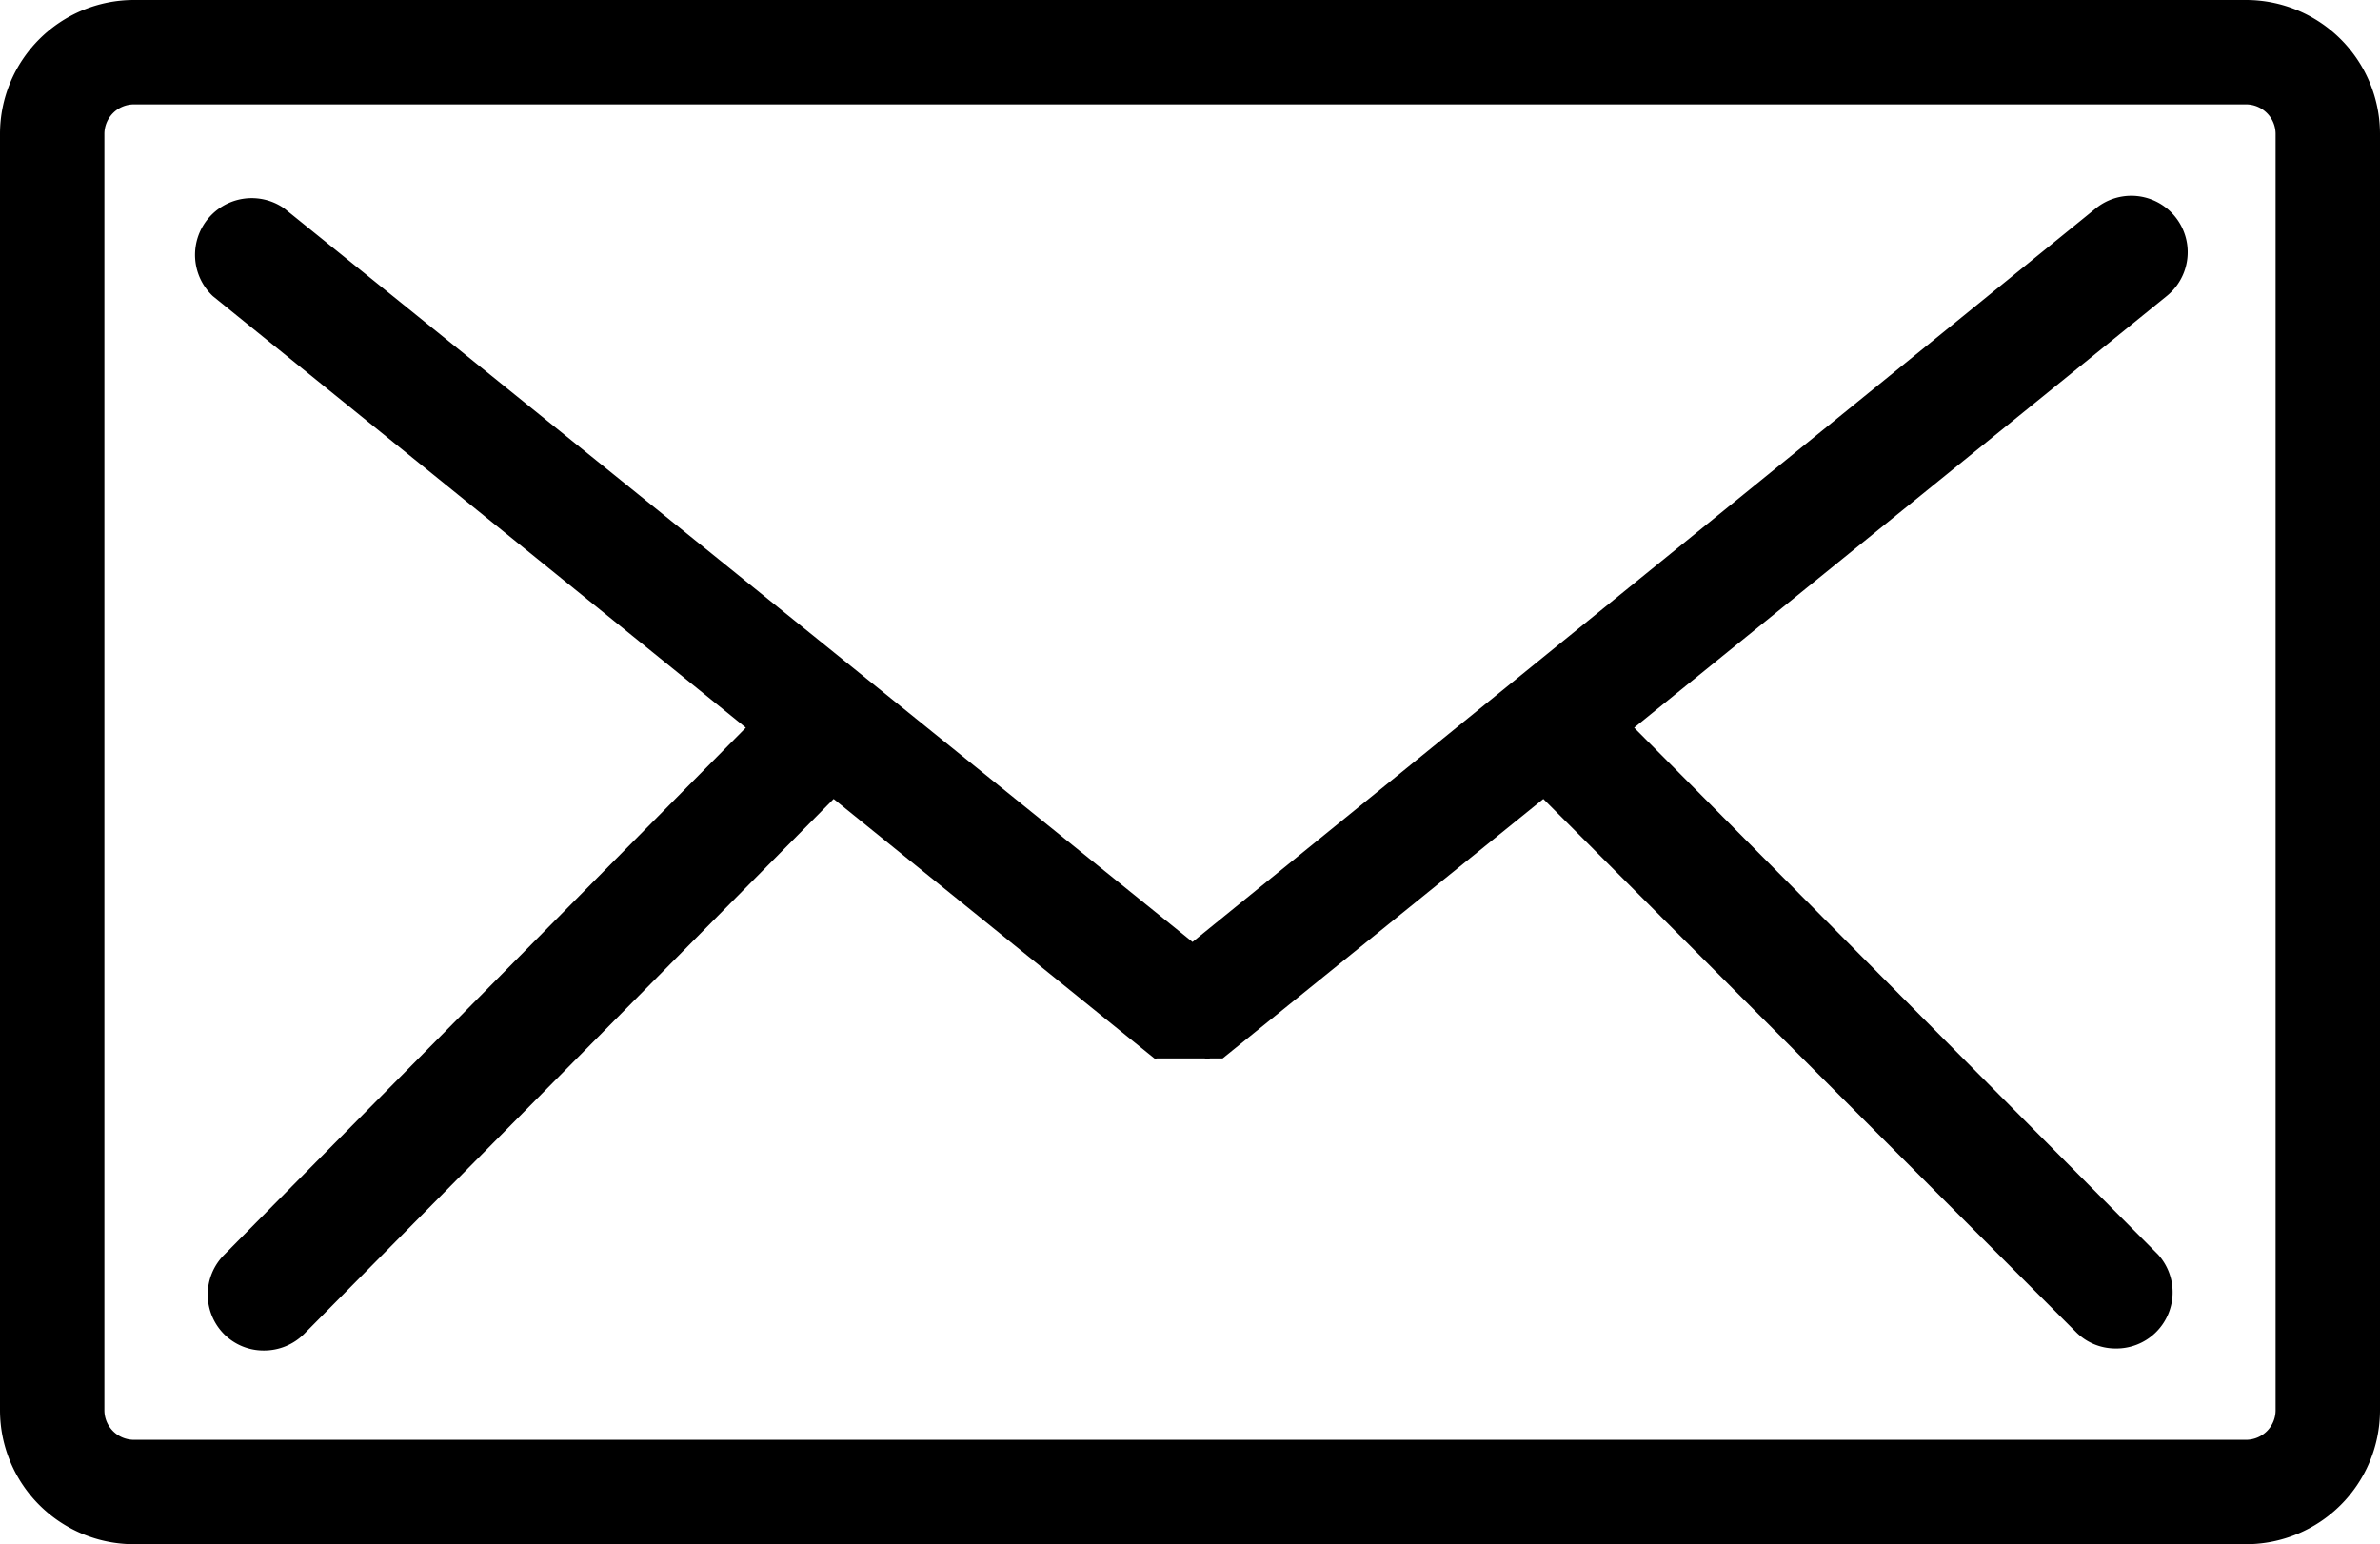 <svg xmlns="http://www.w3.org/2000/svg" viewBox="0 0 47.42 30.77"><g id="レイヤー_2" data-name="レイヤー 2"><g id="design"><path d="M44.76,0H2.66A2.67,2.67,0,0,0,0,2.66V28.11a2.67,2.67,0,0,0,2.66,2.66h42.1a2.67,2.67,0,0,0,2.66-2.66V2.66A2.67,2.67,0,0,0,44.76,0Zm.58,28.11a.59.59,0,0,1-.58.58H2.66a.59.59,0,0,1-.58-.58V2.66a.59.59,0,0,1,.58-.58h42.1a.59.59,0,0,1,.58.58Z"/><path d="M32.56,14.5,43.17,5.9a1.12,1.12,0,1,0-1.41-1.75l-18,14.62L5.66,4.15A1.13,1.13,0,0,0,4.24,5.9l10.62,8.6L4.47,25a1.12,1.12,0,0,0,0,1.59,1.11,1.11,0,0,0,.79.32,1.13,1.13,0,0,0,.8-.33L16.61,15.92,23,21.09h0a.05.05,0,0,0,0,0,.1.1,0,0,0,.05,0l0,0,.07,0h0l.11,0h0l.1,0H24a.29.29,0,0,0,.11,0h0l.11,0h0l.08,0,0,0,.06,0,0,0h0l6.39-5.17L41.36,26.54a1.11,1.11,0,0,0,.79.33A1.12,1.12,0,0,0,43,25Z"/></g></g></svg>